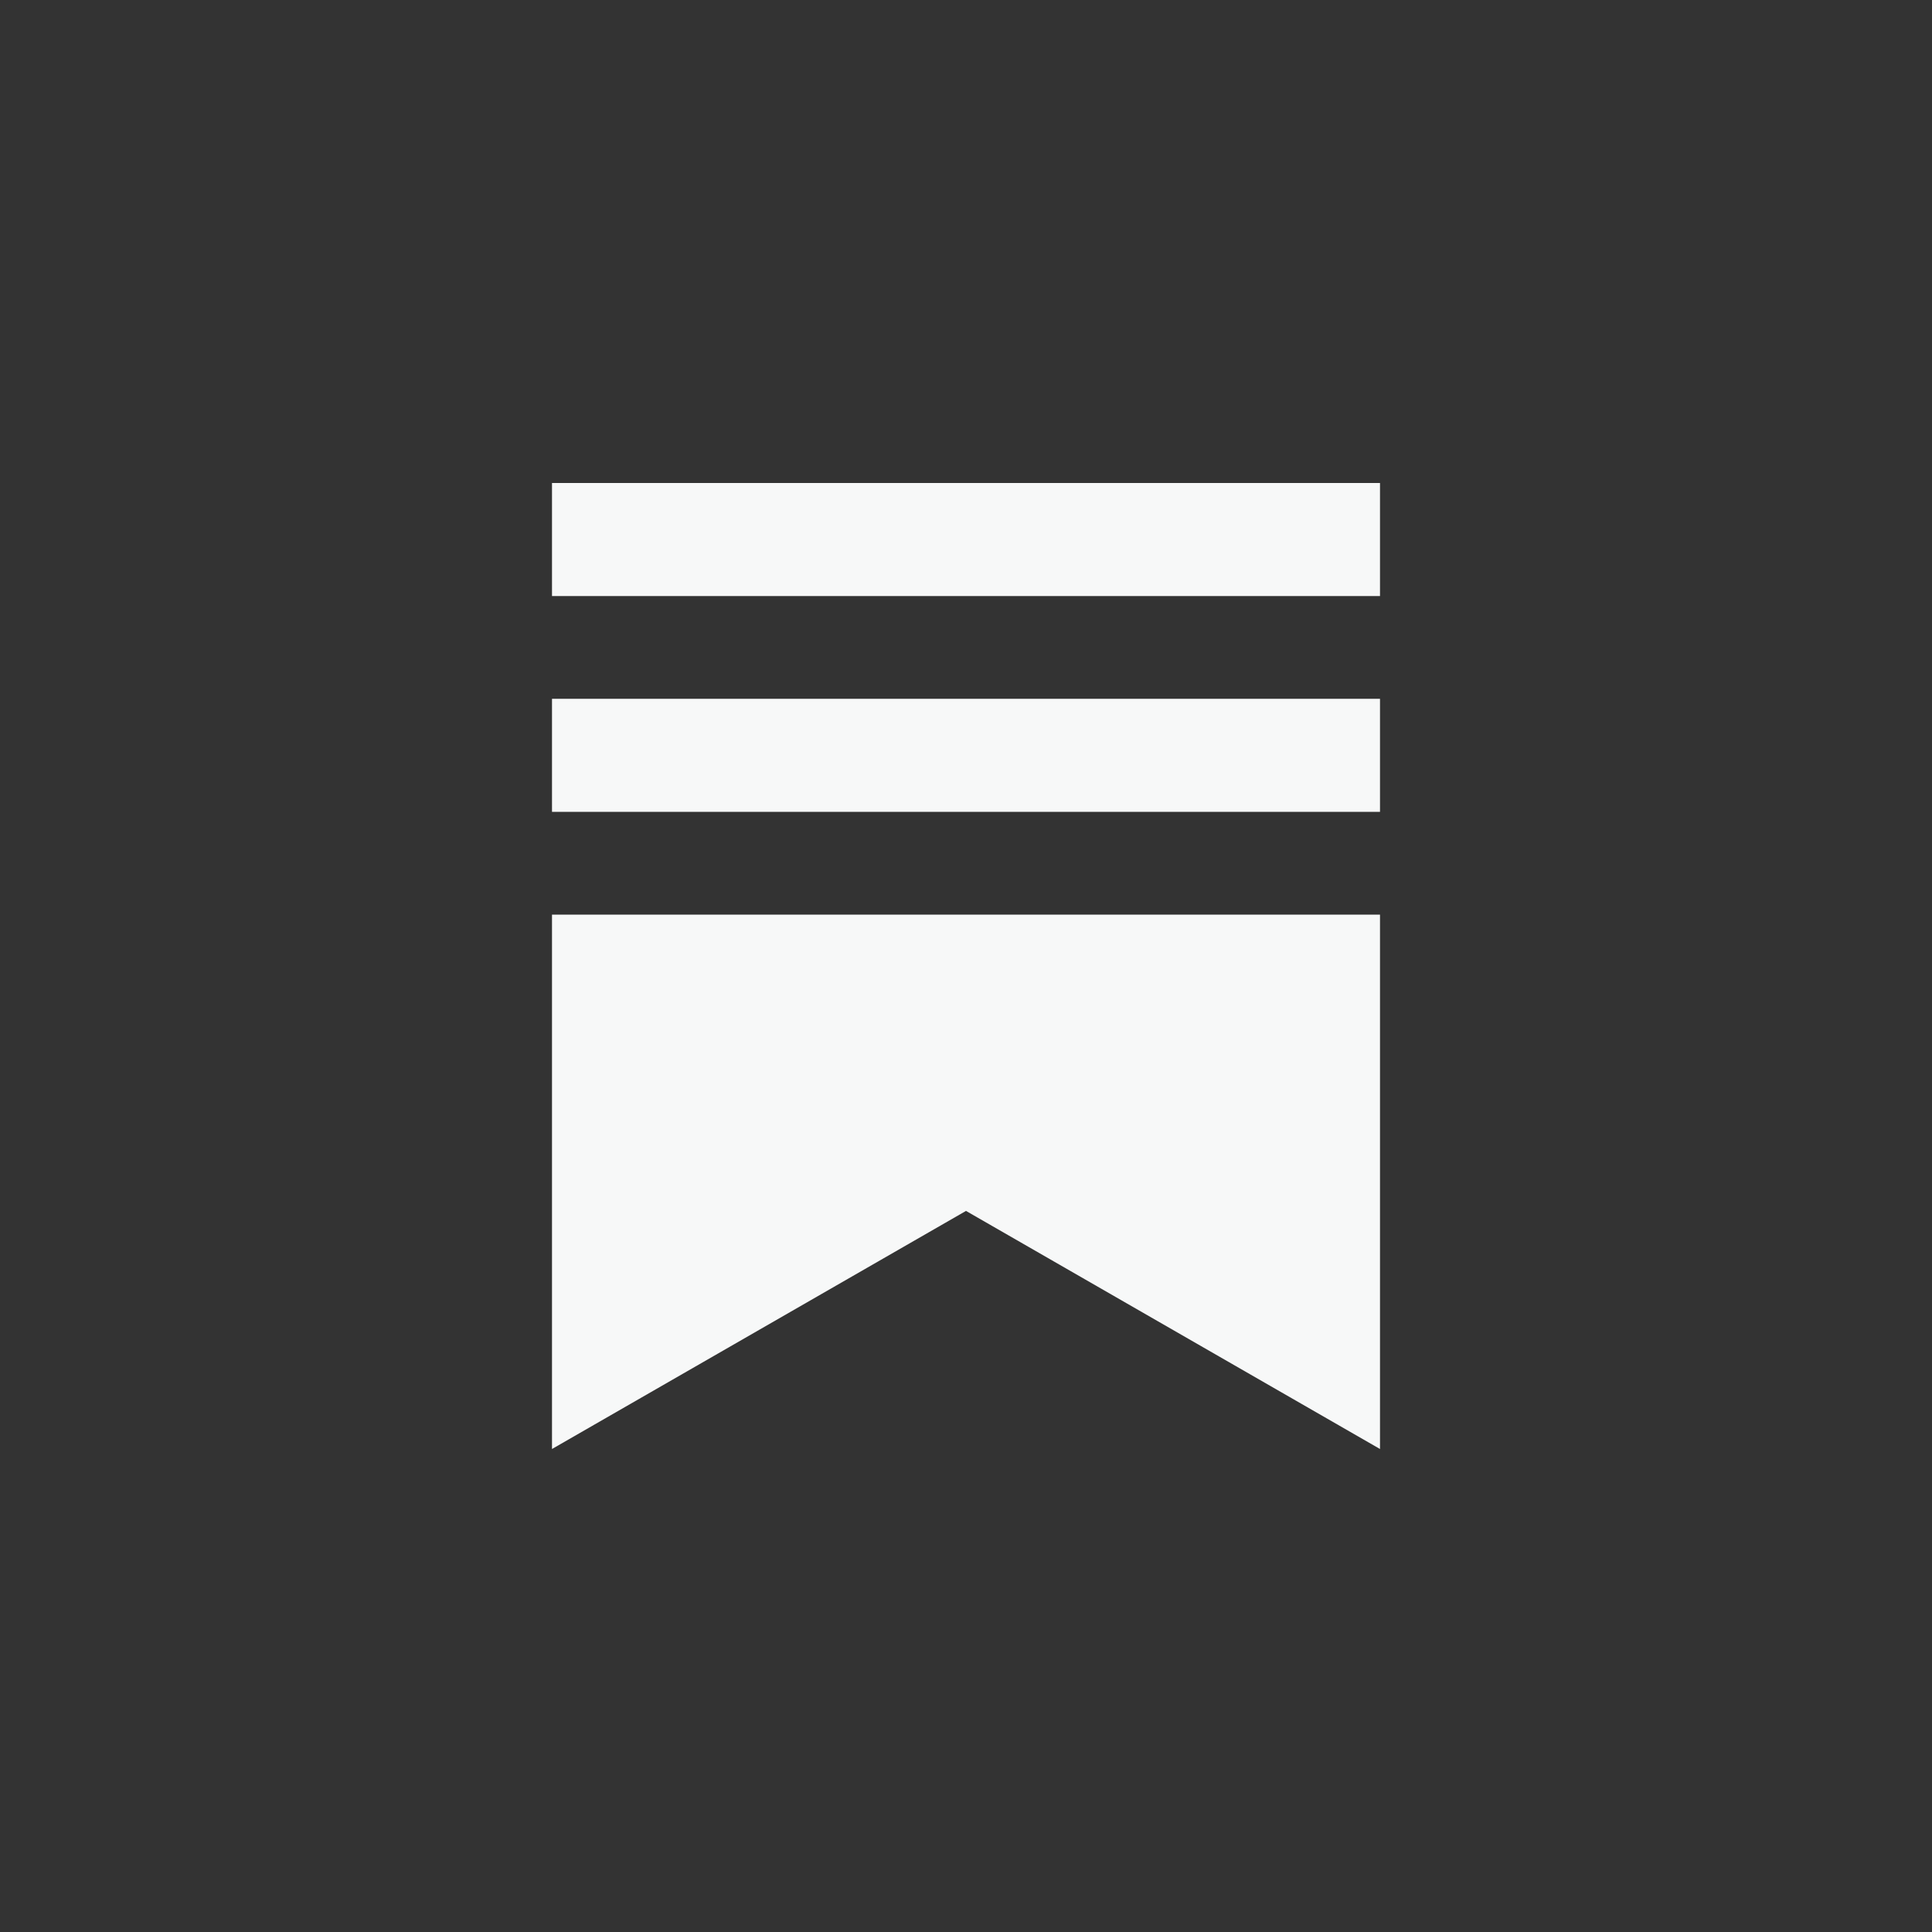 <svg xmlns="http://www.w3.org/2000/svg" fill="none" viewBox="0 0 56 56" height="56" width="56">
<rect x="0" y="0" width="56" height="56" fill="#333333" stroke="none"/>
<path fill="#F7F8F8" d="M16 17.277V14H40V17.277H16Z"></path>
<path fill="#F7F8F8" d="M16 23.532V20.255H40V23.532H16Z"></path>
<path fill="#F7F8F8" d="M16 42V26.511H40V42L28 35.099L16 42Z"></path>
</svg>
